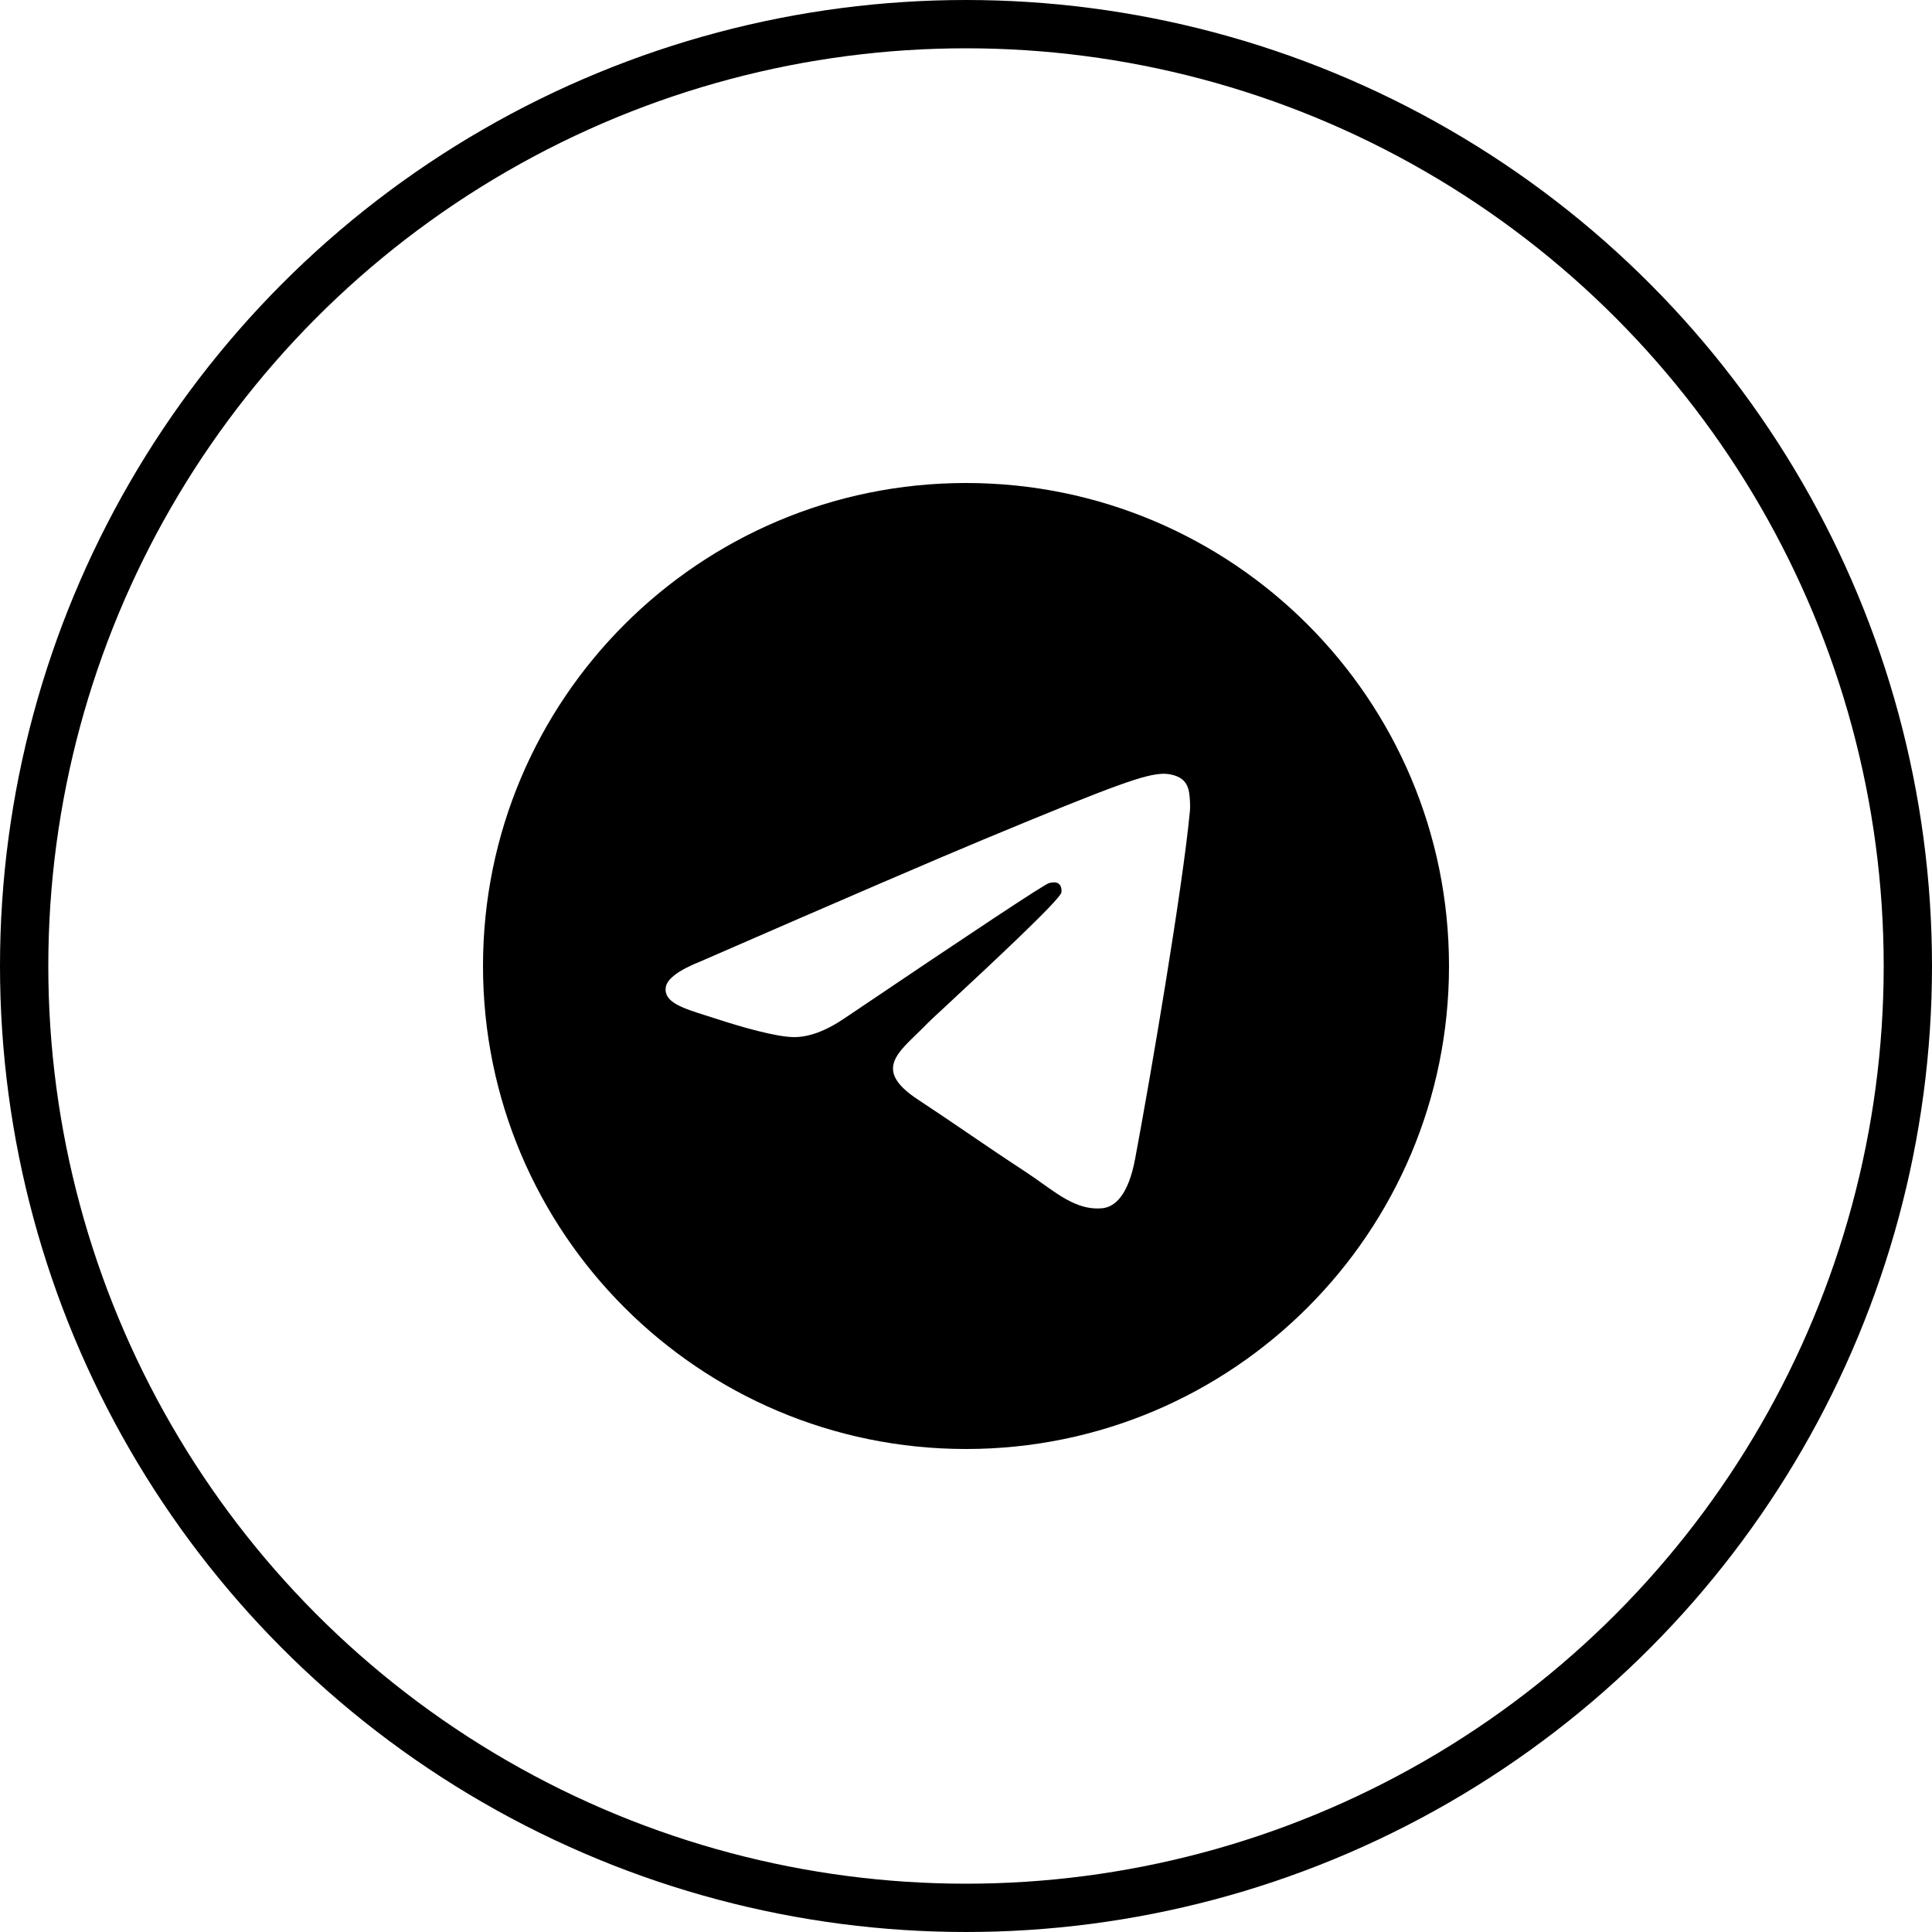 <svg width="40" height="40" viewBox="0 0 40 40" fill="none" xmlns="http://www.w3.org/2000/svg">
<circle cx="20" cy="20" r="19.5" stroke="black"/>
<path d="M30 20C30 25.523 25.523 30 20 30C14.477 30 10 25.523 10 20C10 14.477 14.477 10 20 10C25.523 10 30 14.477 30 20ZM20.358 17.383C19.386 17.787 17.442 18.624 14.527 19.895C14.053 20.083 13.805 20.267 13.783 20.447C13.745 20.751 14.126 20.871 14.645 21.034C14.715 21.056 14.788 21.079 14.863 21.104C15.374 21.27 16.061 21.464 16.418 21.472C16.742 21.479 17.103 21.345 17.502 21.071C20.226 19.233 21.632 18.303 21.72 18.283C21.783 18.269 21.869 18.251 21.927 18.303C21.986 18.355 21.98 18.454 21.974 18.48C21.936 18.641 20.44 20.032 19.666 20.752C19.425 20.976 19.253 21.135 19.218 21.171C19.14 21.253 19.06 21.33 18.983 21.404C18.509 21.861 18.153 22.204 19.003 22.764C19.411 23.033 19.738 23.256 20.064 23.478C20.42 23.72 20.775 23.962 21.235 24.263C21.352 24.34 21.464 24.419 21.573 24.497C21.987 24.793 22.359 25.058 22.819 25.016C23.086 24.991 23.362 24.74 23.502 23.99C23.834 22.219 24.485 18.382 24.635 16.801C24.648 16.662 24.632 16.485 24.619 16.407C24.605 16.329 24.577 16.218 24.476 16.136C24.356 16.039 24.171 16.019 24.089 16.02C23.713 16.027 23.136 16.227 20.358 17.383Z" fill="black"/>
</svg>
